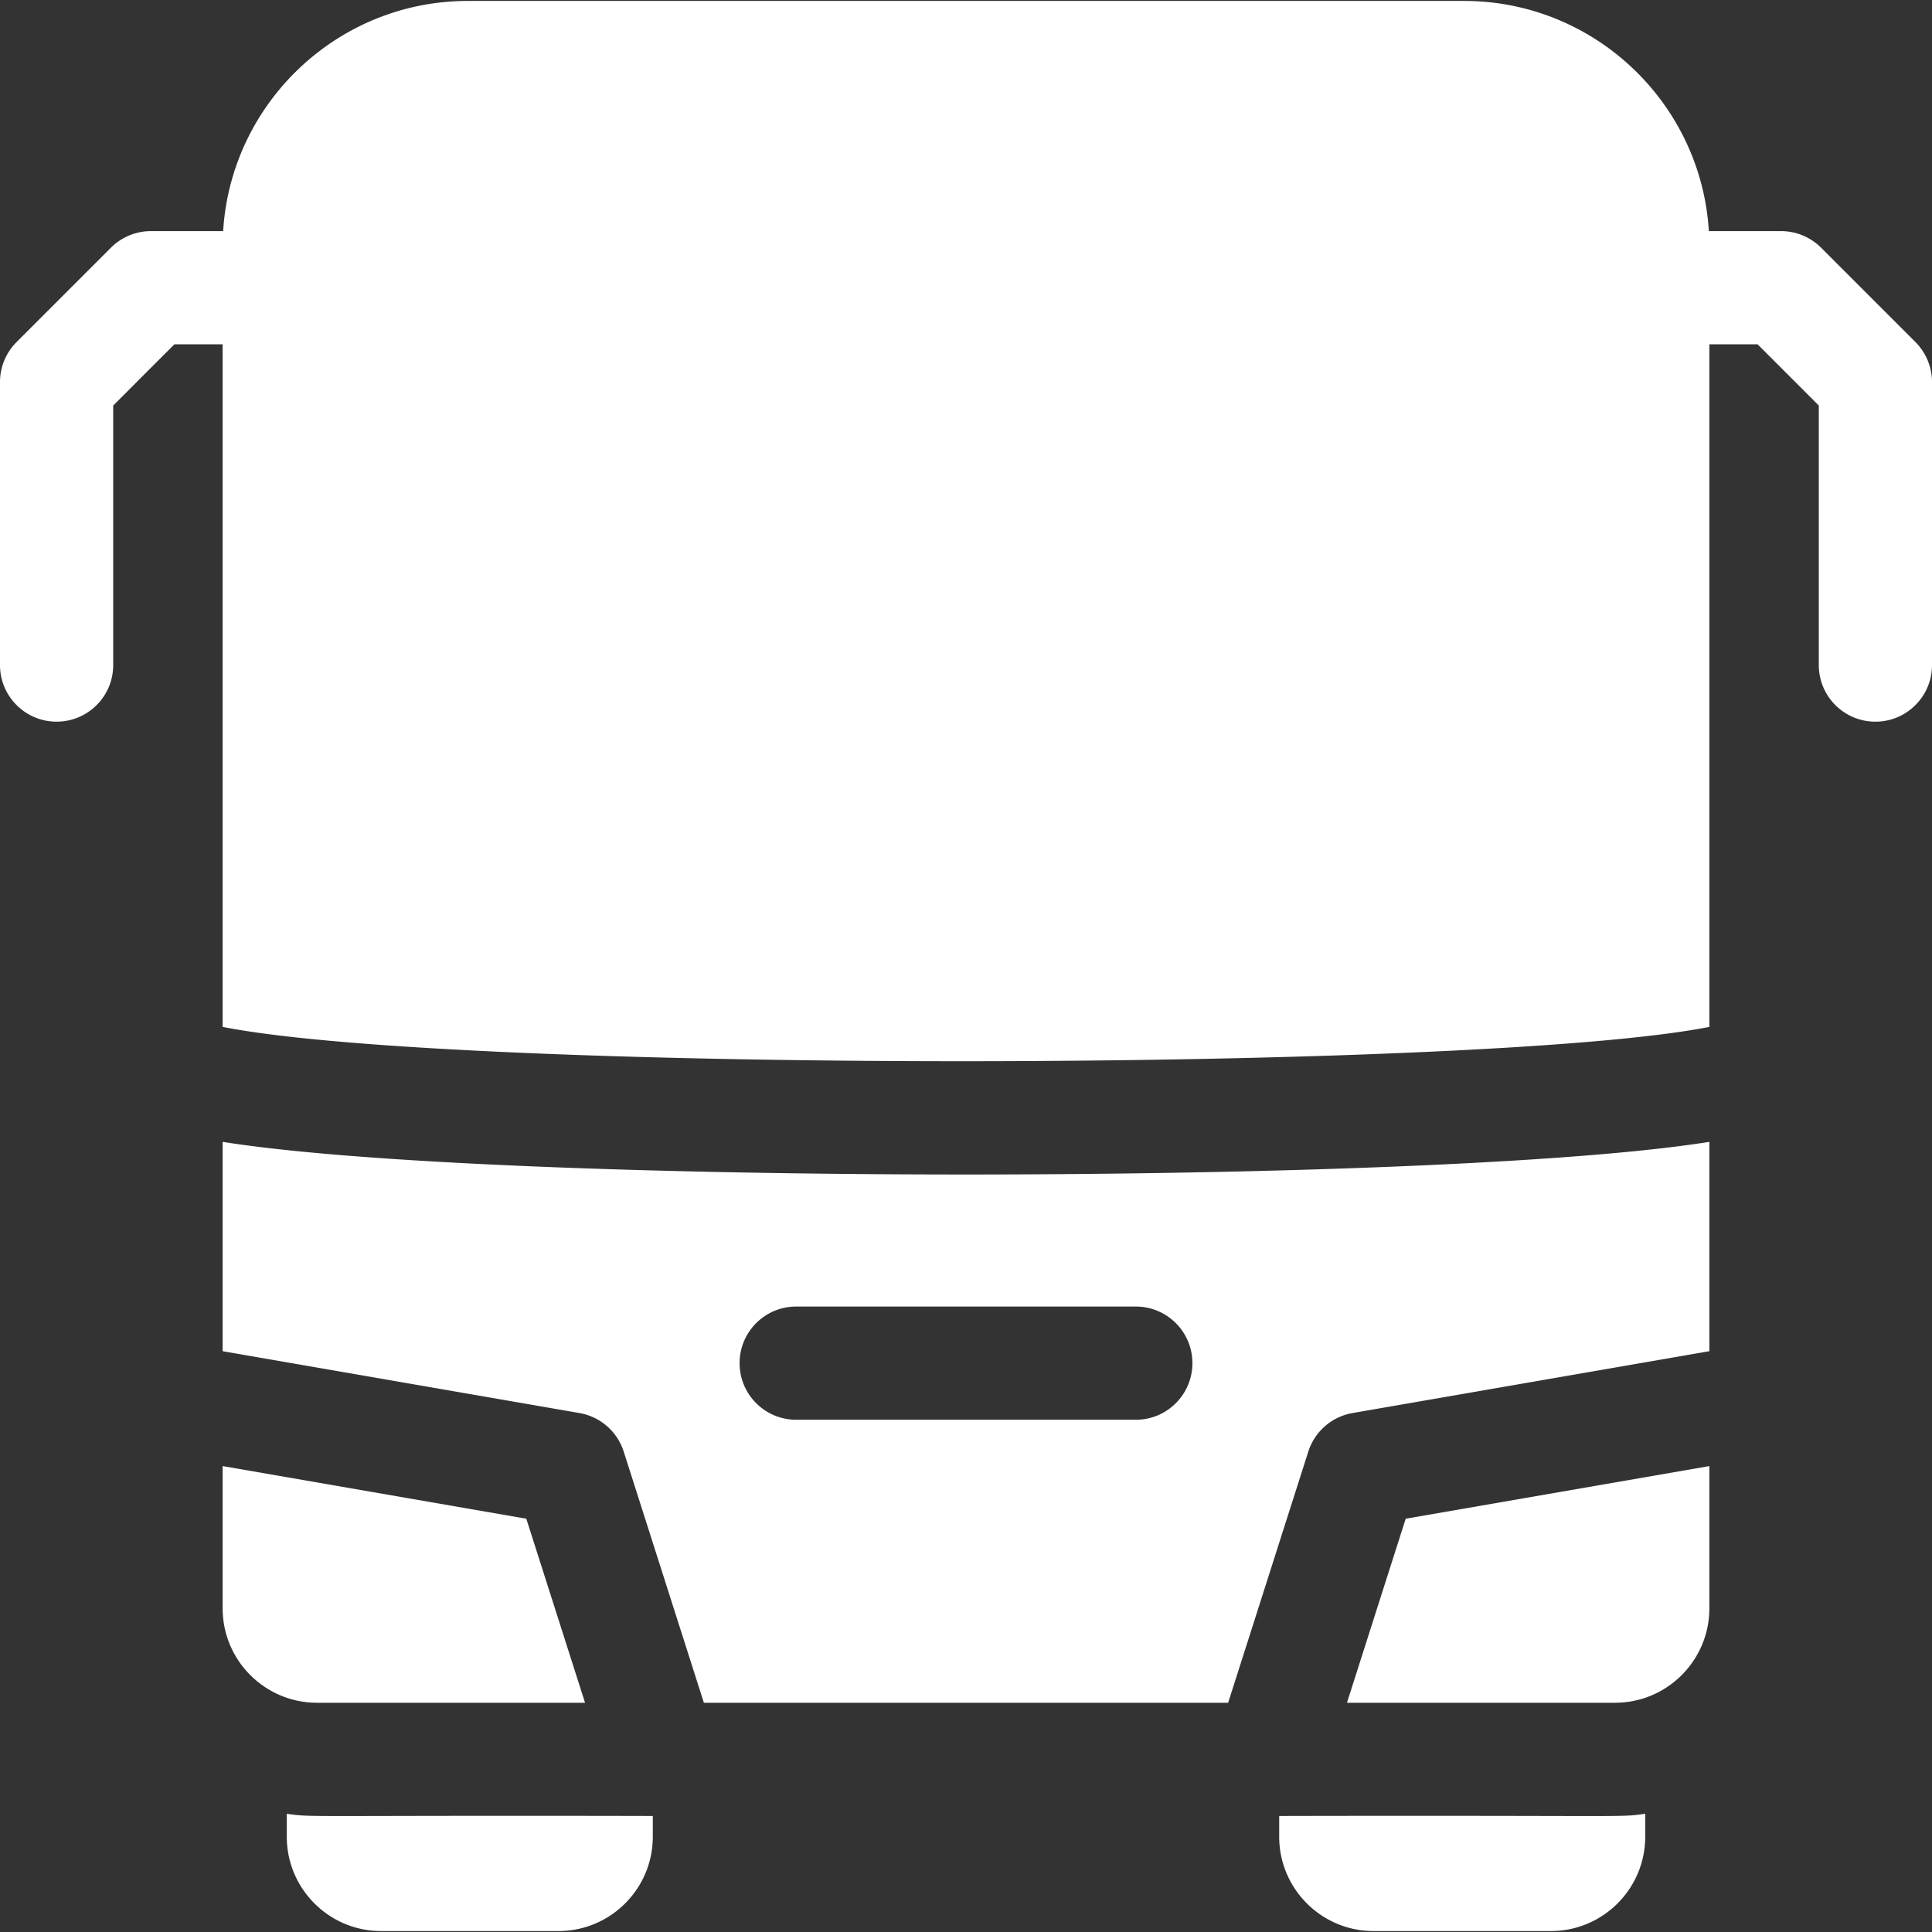 <?xml version="1.0" encoding="UTF-8"?> <svg xmlns="http://www.w3.org/2000/svg" xmlns:xlink="http://www.w3.org/1999/xlink" xmlns:svgjs="http://svgjs.com/svgjs" width="512" height="512" x="0" y="0" viewBox="0 0 512 512" style="enable-background:new 0 0 512 512" xml:space="preserve" class=""><rect x="0" y="0" width="512" height="512" fill="#333333" stroke="none"/> <g> <path d="m507.606 90.644-25-25A15 15 0 0 0 472 61.25h-19.135C450.79 27.266 422.497.25 388 .25H124c-34.497 0-62.79 27.016-64.865 61H40a14.996 14.996 0 0 0-10.606 4.394l-25 25A14.996 14.996 0 0 0 0 101.25v75c0 8.284 6.716 15 15 15s15-6.716 15-15v-68.787L46.213 91.25H59v180.888c62.106 12.296 333.635 11.951 394 0V91.25h12.787L482 107.463v68.787c0 8.284 6.716 15 15 15s15-6.716 15-15v-75c0-3.978-1.58-7.793-4.394-10.606zM76 480.66v6.09c0 13.79 11.21 25 25 25h47c13.79 0 25-11.21 25-25v-5.5c-93.793-.199-90.047.449-97-.59zM339 481.25v5.5c0 13.79 11.21 25 25 25h47c13.79 0 25-11.21 25-25v-6.09c-6.952 1.039-3.198.391-97 .59zM59 302.602v55.478l94.562 16.391a15.003 15.003 0 0 1 11.729 10.219l21.243 66.561h138.935l21.243-66.561a15 15 0 0 1 11.729-10.219L453 358.08v-55.478c-72.249 11.534-321.714 11.539-394 0zm242 73.648h-90c-8.284 0-15-6.716-15-15s6.716-15 15-15h90c8.284 0 15 6.716 15 15s-6.716 15-15 15z" fill="#ffffff" data-original="#000000" class="" opacity="1"></path> <path d="M356.958 451.25H428c13.785 0 25-11.215 25-25v-37.723l-80.476 13.949zM155.042 451.25l-15.566-48.774L59 388.527v37.723c0 13.785 11.215 25 25 25z" fill="#ffffff" data-original="#000000" class="" opacity="1"></path> </g> </svg> 